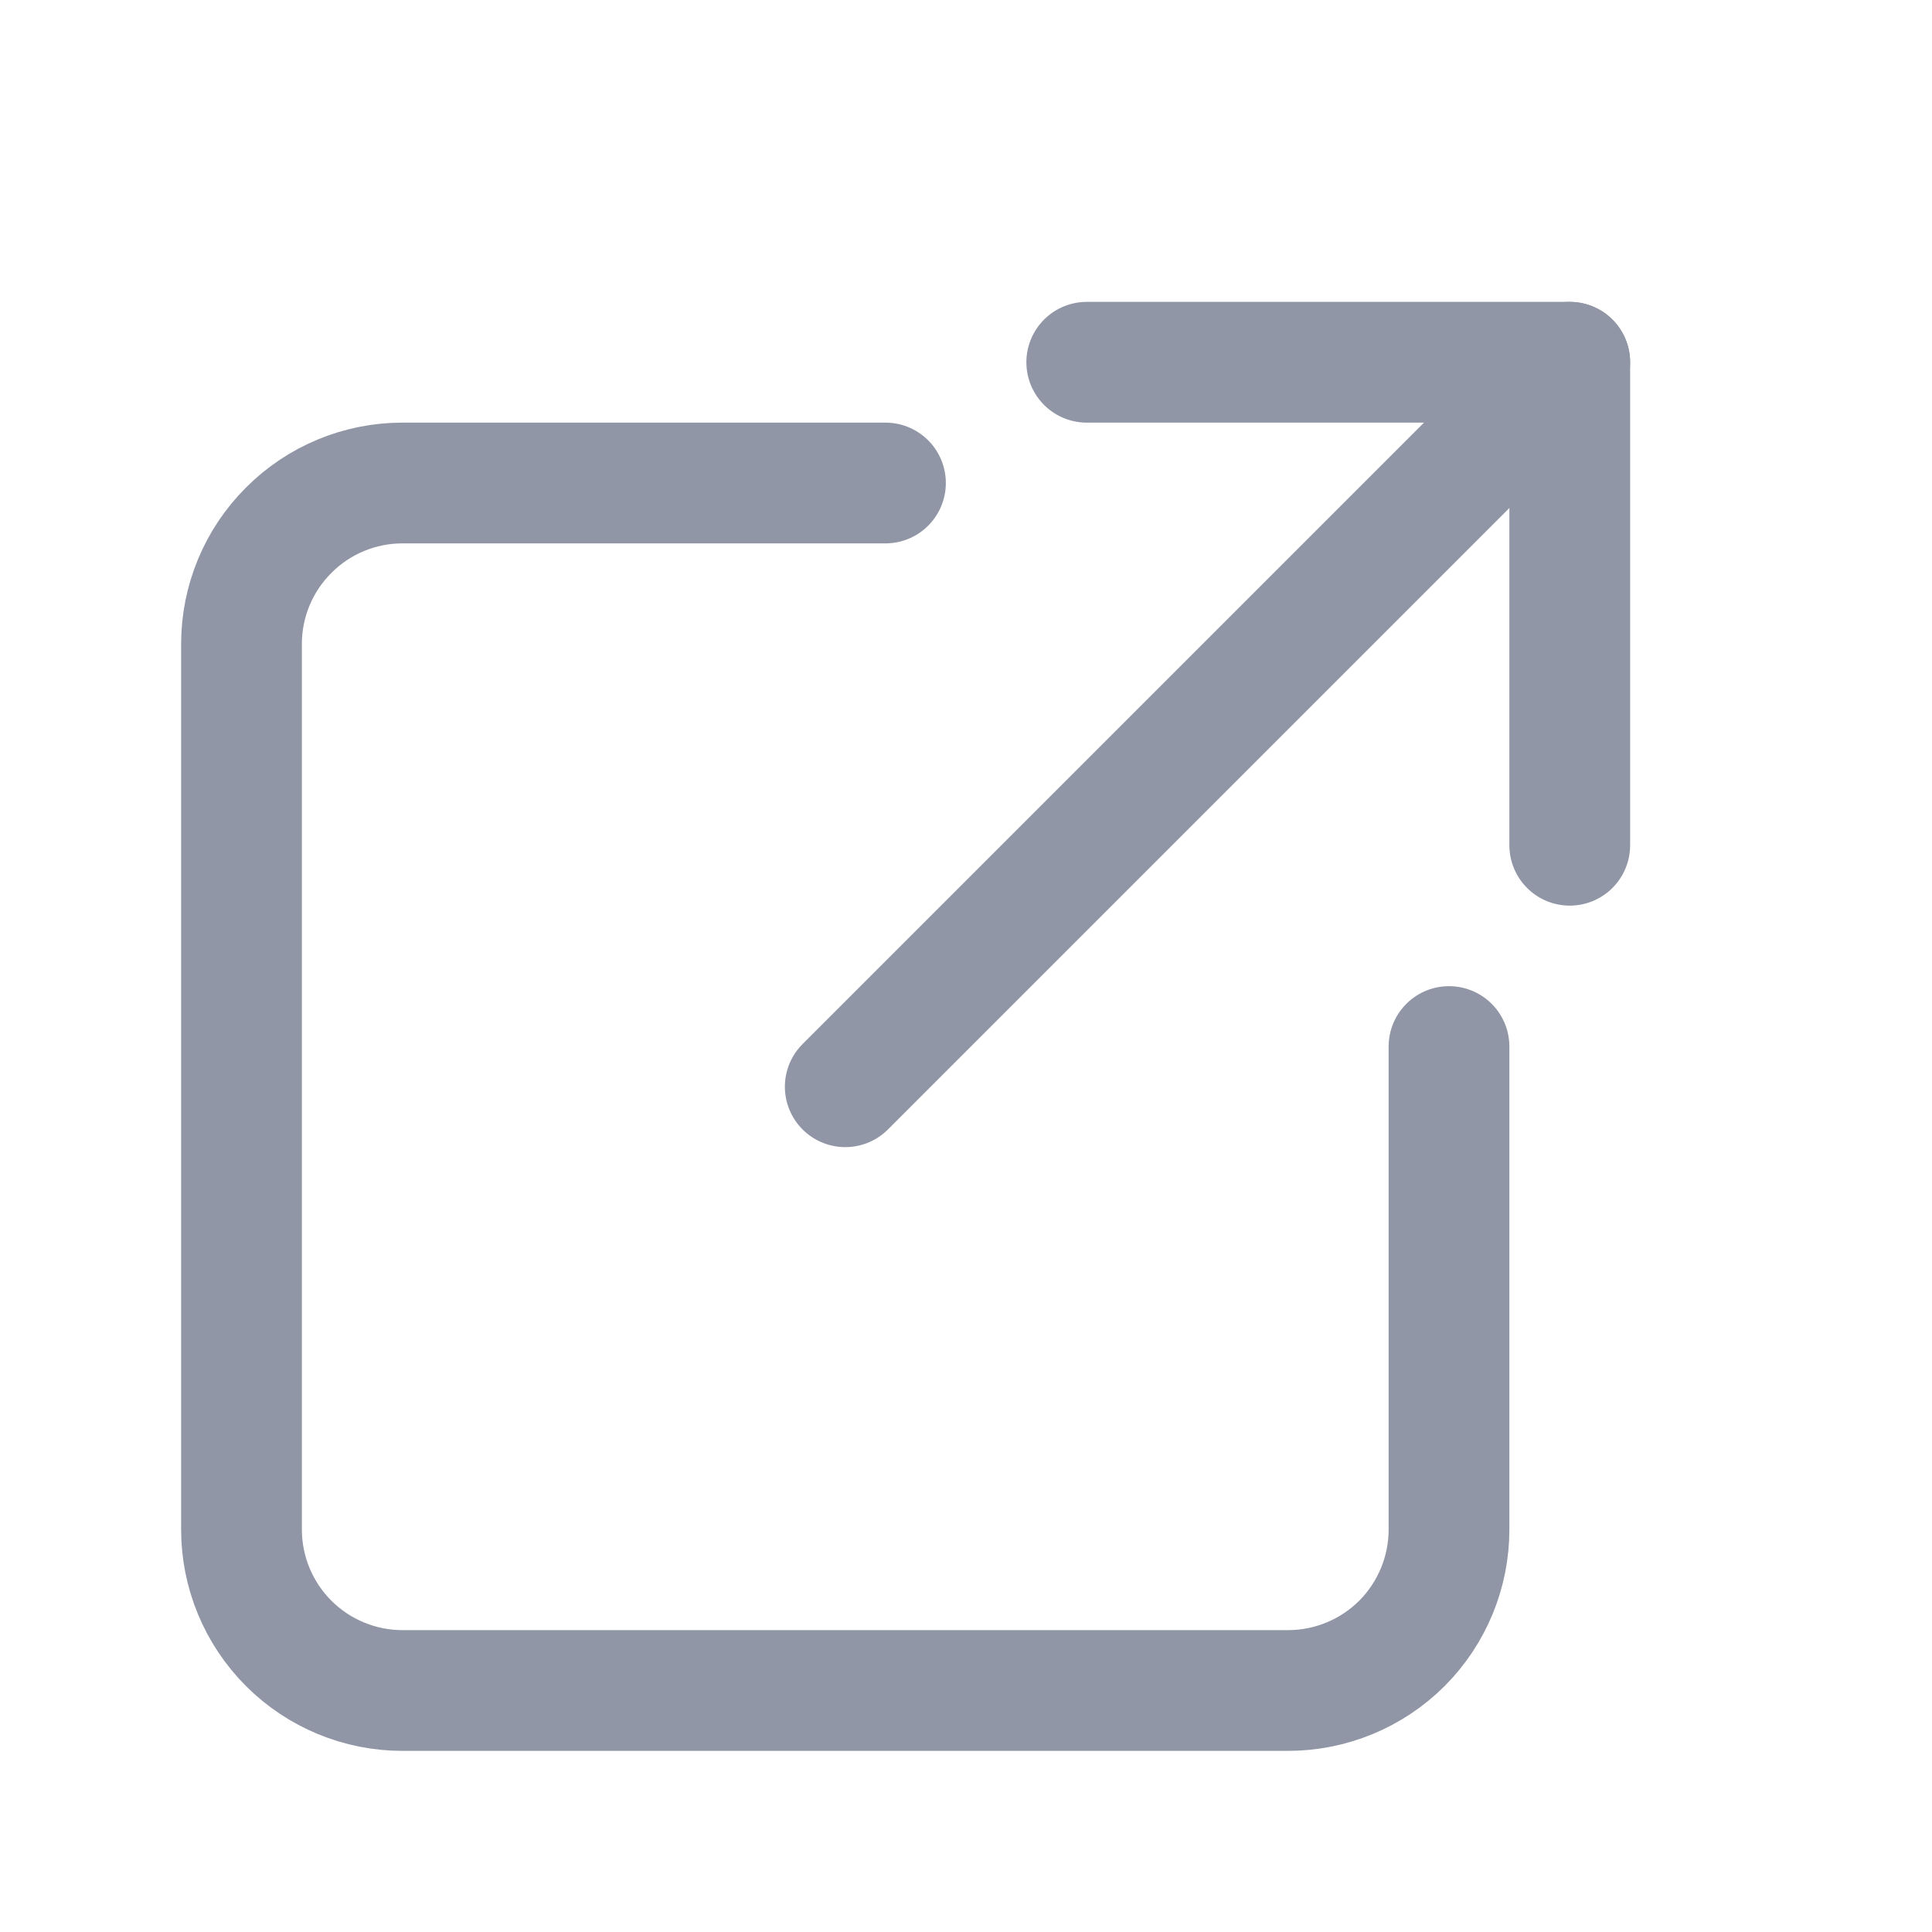 <svg xmlns="http://www.w3.org/2000/svg" width="16" height="16" viewBox="0 0 16 16" fill="none">
  <path d="M12 8.667V12.667C12 13.02 11.86 13.359 11.61 13.61C11.359 13.86 11.02 14 10.667 14H3.333C2.98 14 2.641 13.86 2.391 13.61C2.14 13.359 2 13.02 2 12.667V5.333C2 4.98 2.14 4.641 2.391 4.391C2.641 4.14 2.98 4 3.333 4H7.333" stroke="#9096A5" stroke-linecap="round" stroke-linejoin="round"/>
  <path d="M9 3H13V7" stroke="#9096A5" stroke-linecap="round" stroke-linejoin="round"/>
  <path d="M7 9L13 3" stroke="#9096A5" stroke-linecap="round" stroke-linejoin="round"/>
</svg>